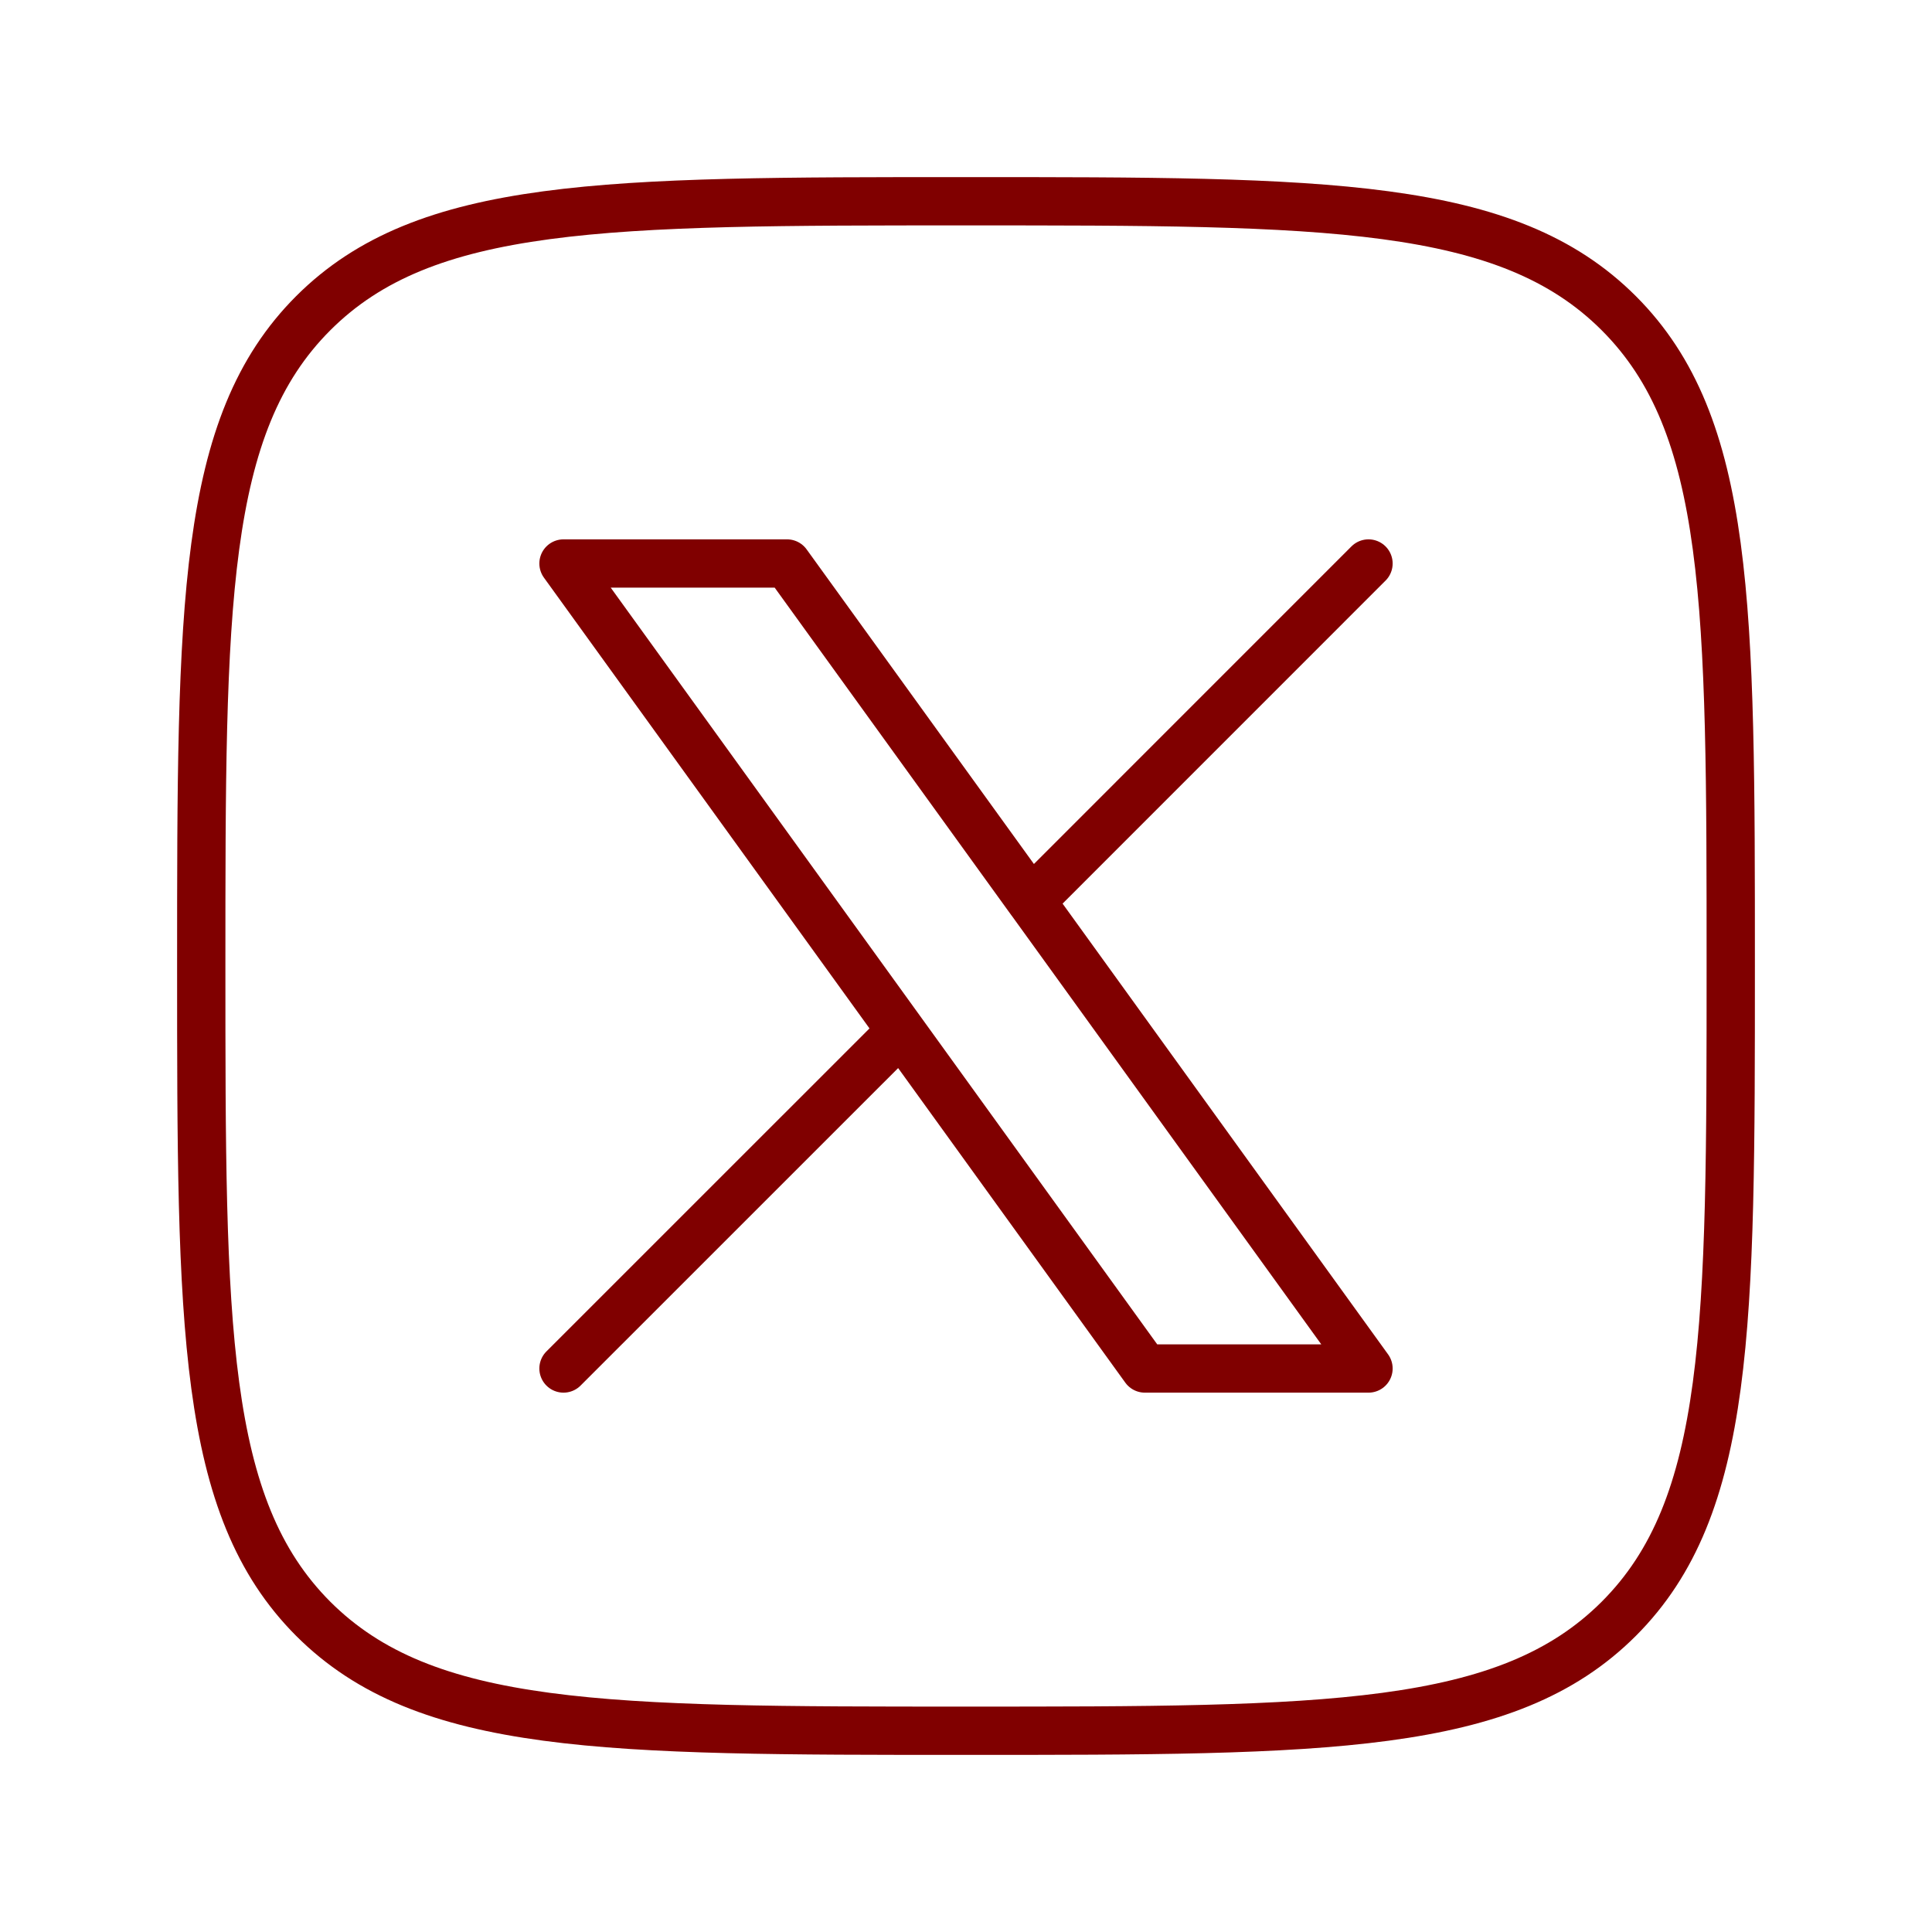 <svg width="60" height="60" viewBox="0 0 60 60" fill="none" xmlns="http://www.w3.org/2000/svg">
<path d="M6.25 30C6.25 18.805 6.25 13.205 9.727 9.727C13.205 6.25 18.802 6.25 30.003 6.25C41.197 6.25 46.795 6.25 50.273 9.727C53.75 13.205 53.75 18.802 53.75 30C53.75 41.195 53.75 46.795 50.273 50.273C46.795 53.75 41.197 53.75 30 53.75C18.805 53.75 13.207 53.75 9.727 50.273C6.253 46.792 6.25 41.197 6.25 30Z" stroke="#800000" stroke-width="1.5" stroke-linecap="round" stroke-linejoin="round"/>
<path d="M17.5 42.5L27.985 32.017M27.985 32.017L17.5 17.5H24.442L32.017 27.985L42.5 17.5M27.985 32.017L35.555 42.5H42.5L32.017 27.983" stroke="#800000" stroke-width="1.5" stroke-linecap="round" stroke-linejoin="round"/>
</svg>
